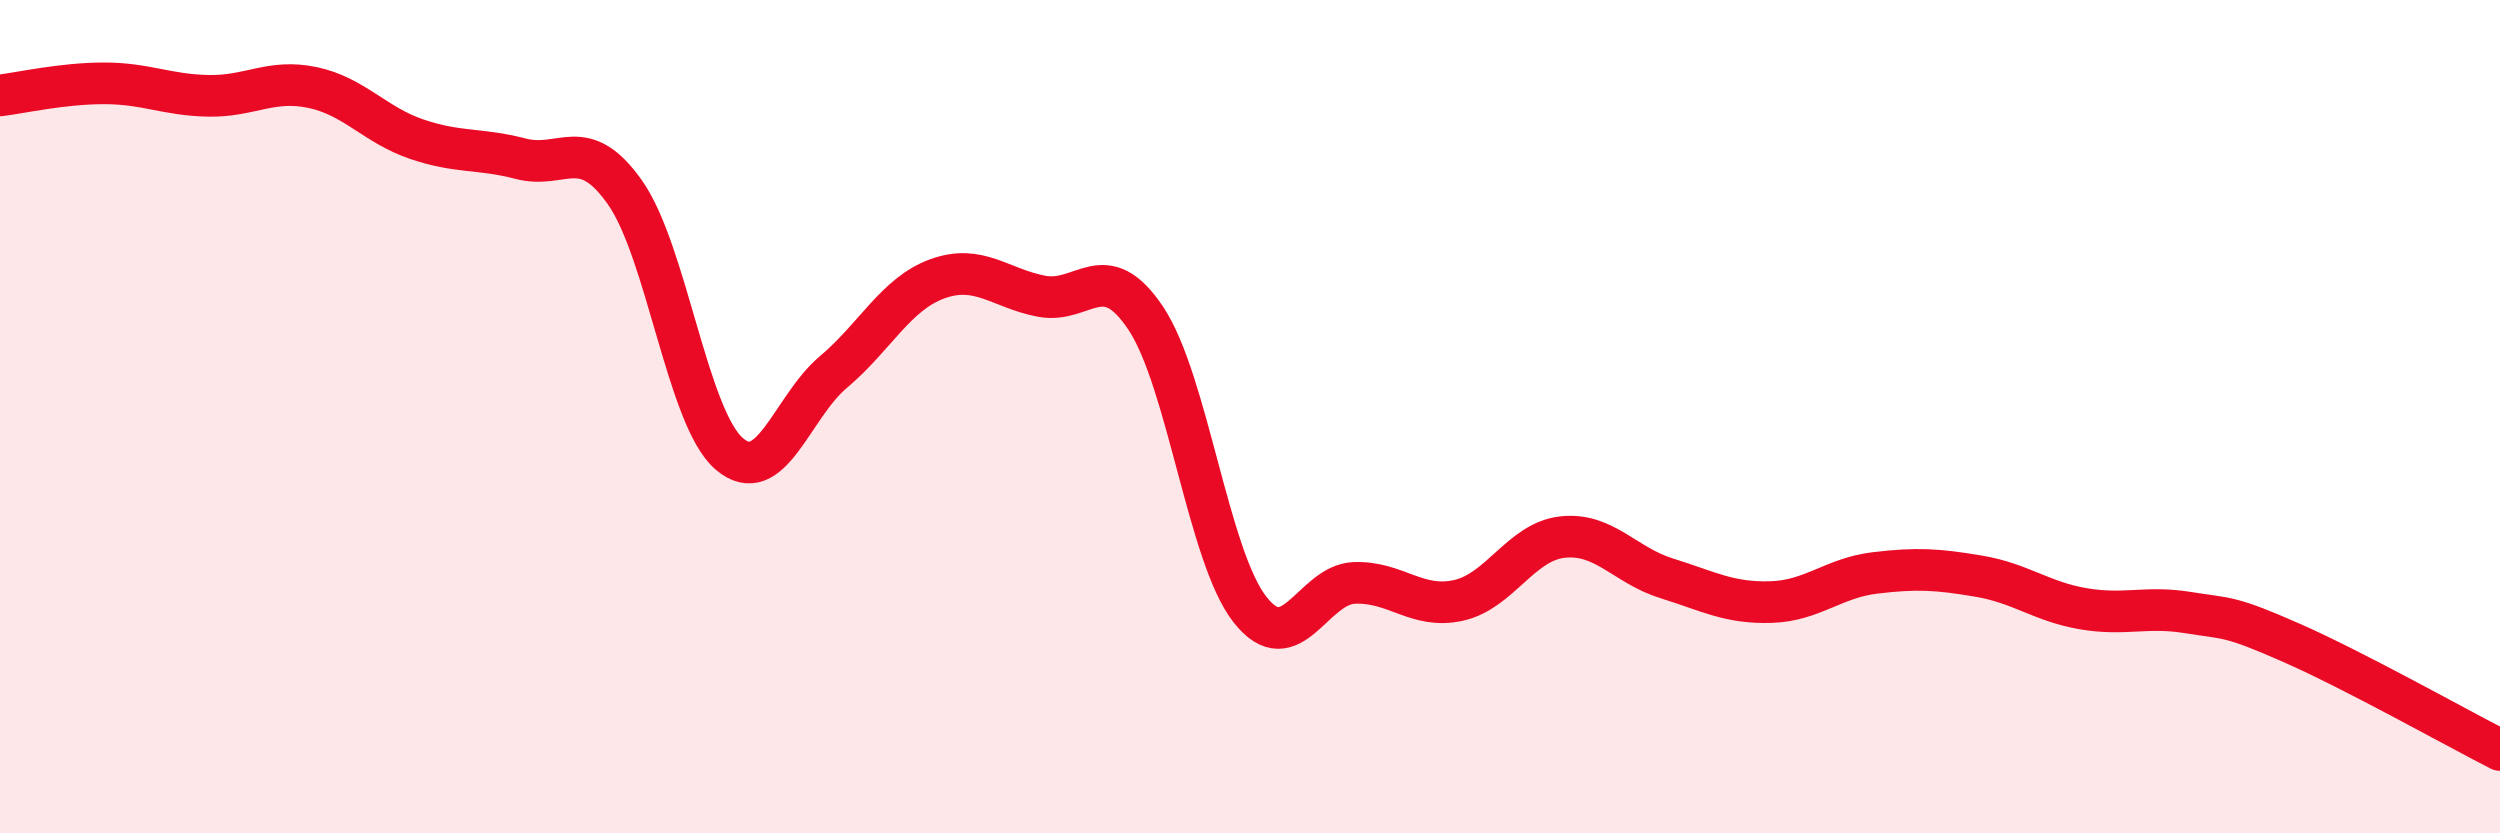 
    <svg width="60" height="20" viewBox="0 0 60 20" xmlns="http://www.w3.org/2000/svg">
      <path
        d="M 0,2.29 C 0.5,2.23 1.5,2 2.5,2 C 3.5,2 4,2.28 5,2.3 C 6,2.32 6.5,1.89 7.5,2.1 C 8.5,2.31 9,3 10,3.34 C 11,3.68 11.5,3.55 12.5,3.81 C 13.5,4.07 14,3.2 15,4.62 C 16,6.04 16.5,10.03 17.5,10.89 C 18.5,11.75 19,9.77 20,8.93 C 21,8.09 21.5,7.05 22.5,6.69 C 23.5,6.33 24,6.92 25,7.11 C 26,7.3 26.5,6.14 27.5,7.64 C 28.5,9.14 29,13.36 30,14.63 C 31,15.9 31.5,14.03 32.5,13.99 C 33.5,13.95 34,14.63 35,14.41 C 36,14.19 36.5,13 37.5,12.89 C 38.5,12.78 39,13.57 40,13.88 C 41,14.19 41.5,14.48 42.5,14.45 C 43.5,14.42 44,13.87 45,13.75 C 46,13.63 46.5,13.66 47.5,13.83 C 48.5,14 49,14.44 50,14.61 C 51,14.78 51.5,14.54 52.5,14.7 C 53.5,14.86 53.5,14.77 55,15.43 C 56.5,16.09 59,17.49 60,18L60 20L0 20Z"
        fill="#EB0A25"
        opacity="0.1"
        stroke-linecap="round"
        stroke-linejoin="round"
      />
      <path
        d="M 0,2.29 C 0.5,2.23 1.5,2 2.5,2 C 3.5,2 4,2.28 5,2.3 C 6,2.32 6.5,1.89 7.5,2.1 C 8.5,2.31 9,3 10,3.34 C 11,3.68 11.5,3.55 12.5,3.81 C 13.5,4.07 14,3.2 15,4.62 C 16,6.04 16.5,10.03 17.5,10.89 C 18.5,11.75 19,9.77 20,8.93 C 21,8.09 21.5,7.05 22.5,6.69 C 23.5,6.33 24,6.92 25,7.11 C 26,7.3 26.5,6.14 27.5,7.64 C 28.5,9.14 29,13.36 30,14.63 C 31,15.9 31.5,14.03 32.5,13.99 C 33.5,13.95 34,14.63 35,14.41 C 36,14.19 36.5,13 37.5,12.89 C 38.5,12.78 39,13.57 40,13.88 C 41,14.19 41.5,14.48 42.5,14.45 C 43.5,14.42 44,13.87 45,13.75 C 46,13.63 46.5,13.66 47.5,13.83 C 48.5,14 49,14.44 50,14.61 C 51,14.78 51.5,14.54 52.5,14.7 C 53.5,14.86 53.5,14.77 55,15.43 C 56.5,16.09 59,17.49 60,18"
        stroke="#EB0A25"
        stroke-width="1"
        fill="none"
        stroke-linecap="round"
        stroke-linejoin="round"
      />
    </svg>
  
